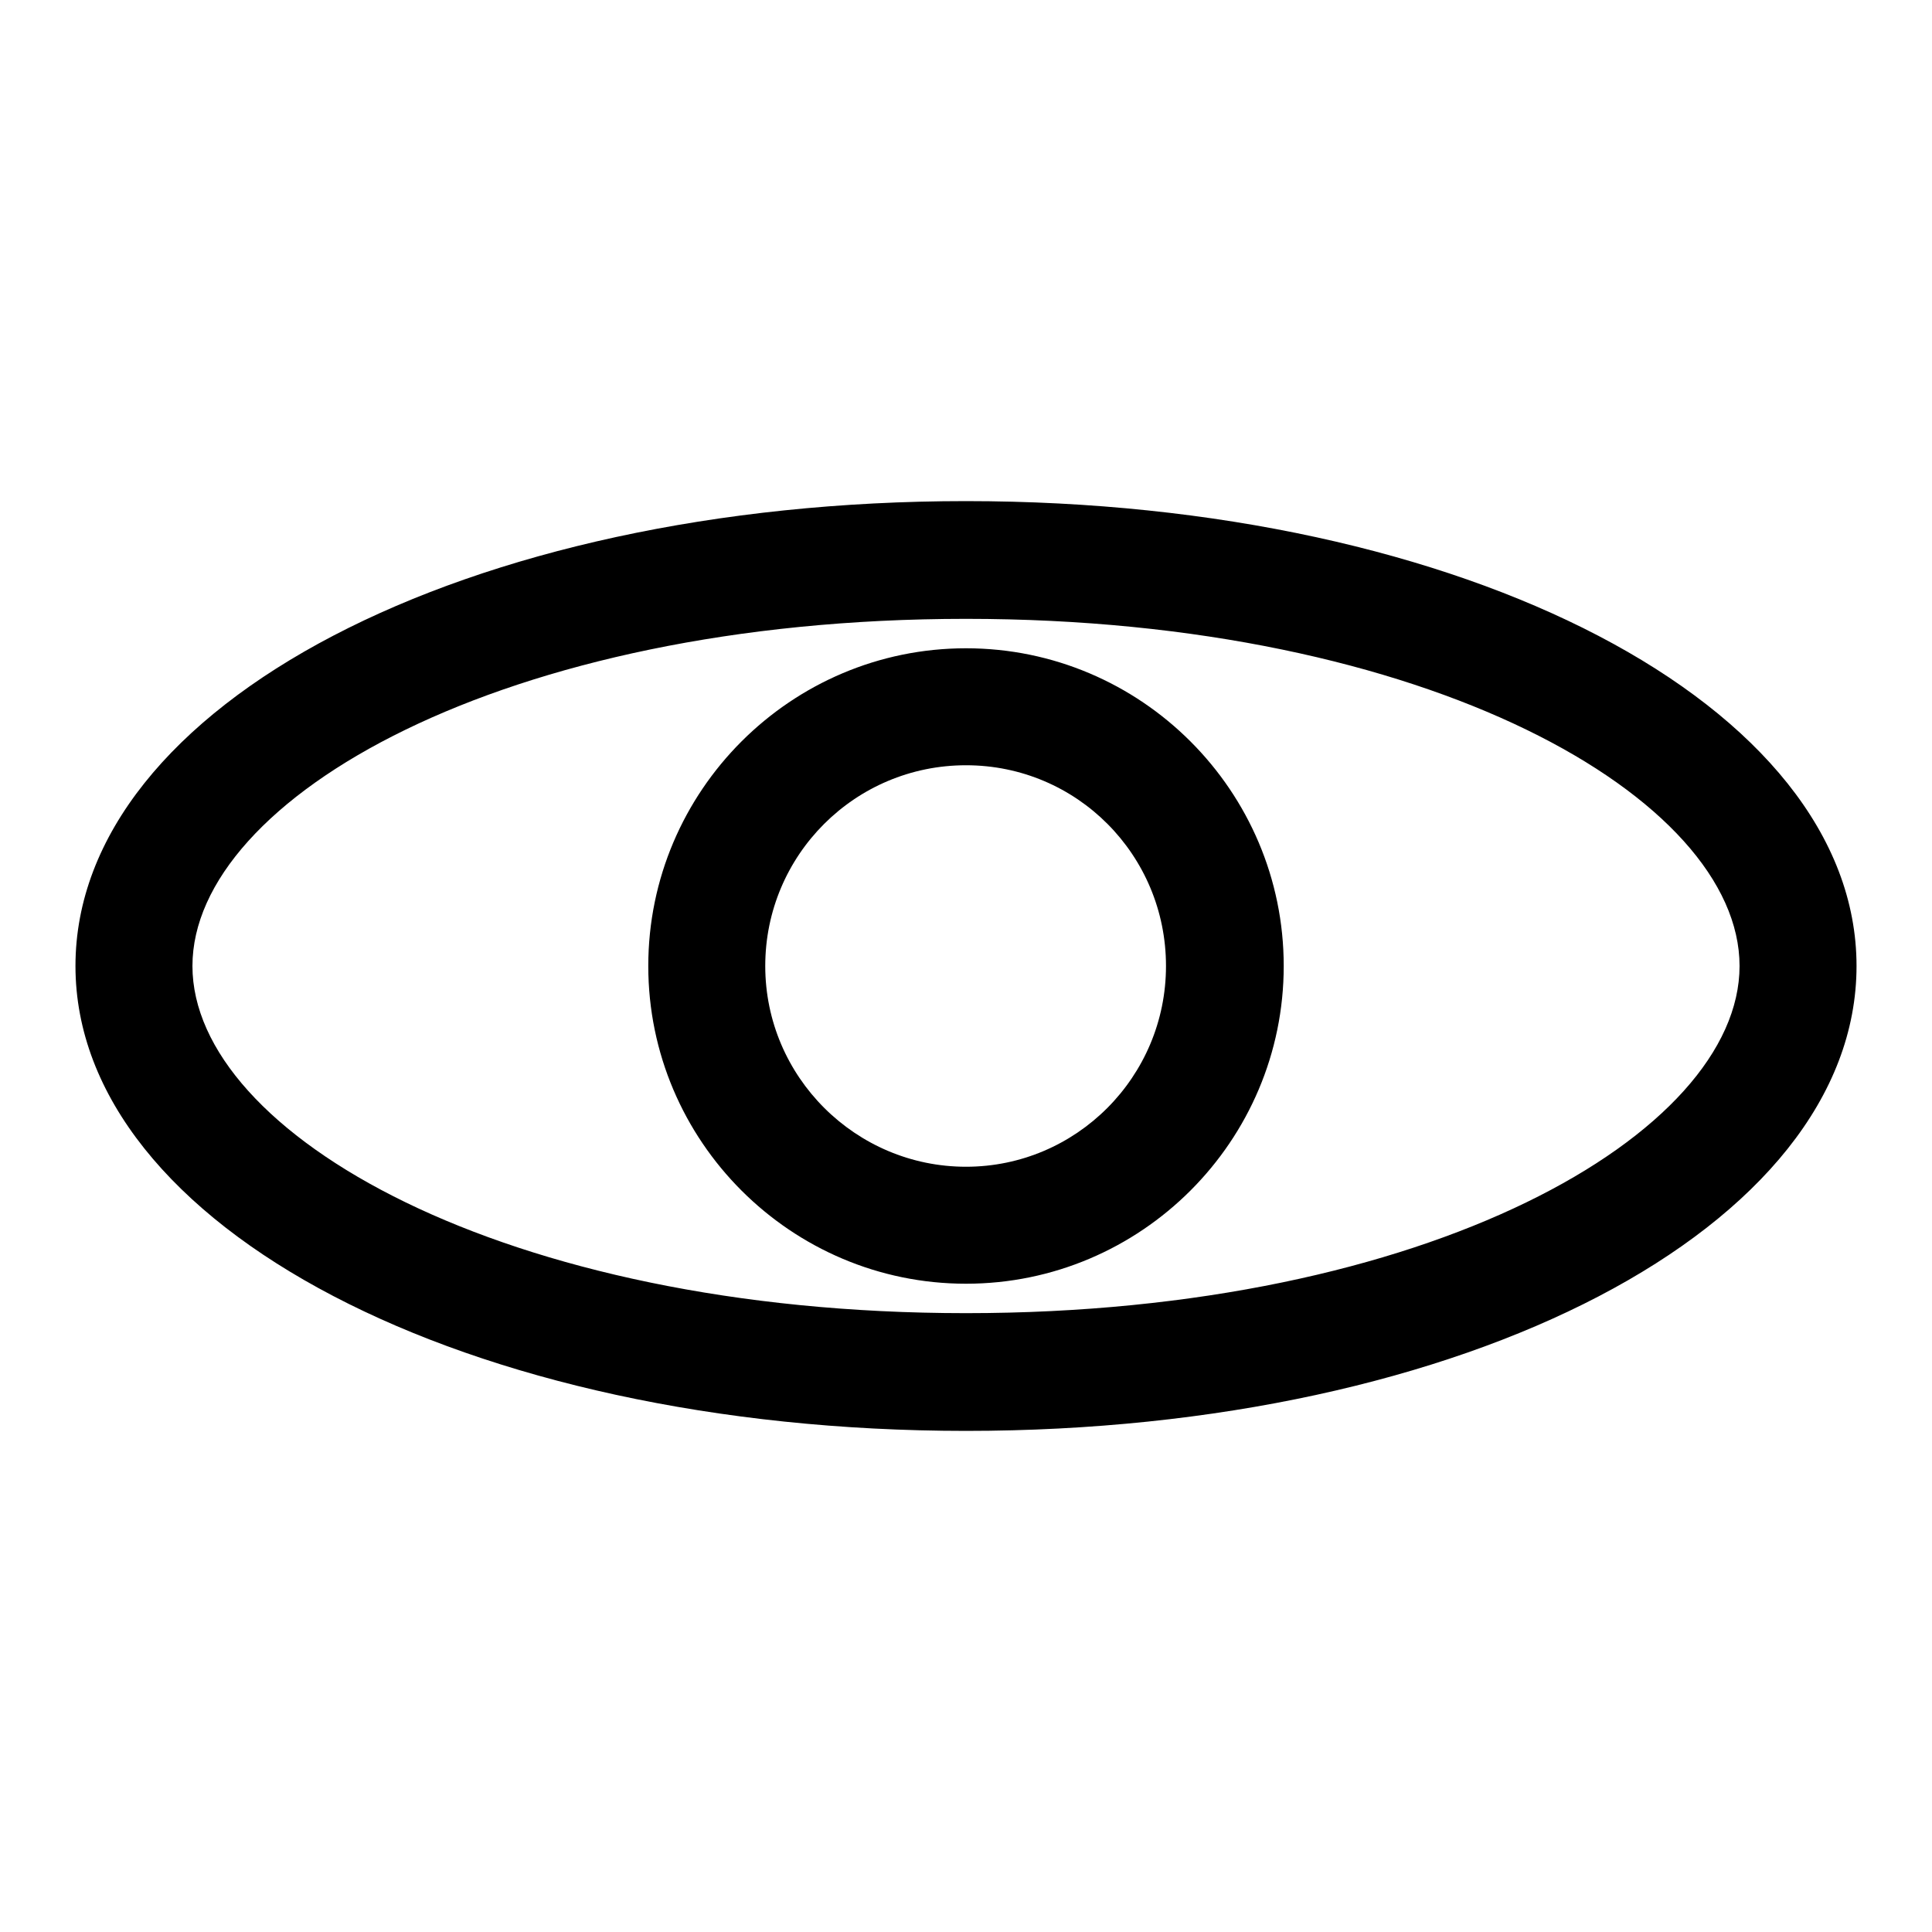 <?xml version="1.0" encoding="utf-8"?>
<!-- Svg Vector Icons : http://www.onlinewebfonts.com/icon -->
<!DOCTYPE svg PUBLIC "-//W3C//DTD SVG 1.1//EN" "http://www.w3.org/Graphics/SVG/1.1/DTD/svg11.dtd">
<svg version="1.1" xmlns="http://www.w3.org/2000/svg" xmlns:xlink="http://www.w3.org/1999/xlink" x="0px" y="0px" viewBox="0 0 256 256" enable-background="new 0 0 256 256" xml:space="preserve">
<g> <path fill="#000000" d="M128,66.4c-66.2,0-118,27-118,61.6c0,34.5,51.8,61.6,118,61.6s118-27,118-61.6 C246,93.5,194.2,66.4,128,66.4z M128,174c-61.3,0-102.5-23.8-102.5-46c0-22.2,41.2-46,102.5-46c61.3,0,102.5,23.8,102.5,46 C230.5,150.2,189.3,174,128,174z M128,85.9c-23.2,0-42.1,18.9-42.1,42.1c0,23.2,18.9,42.1,42.1,42.1c23.2,0,42.1-18.9,42.1-42.1 C170.1,104.8,151.2,85.9,128,85.9z M128,154.6c-14.6,0-26.6-11.9-26.6-26.6s11.9-26.6,26.6-26.6s26.5,11.9,26.5,26.6 S142.6,154.6,128,154.6z"/></g>
</svg>